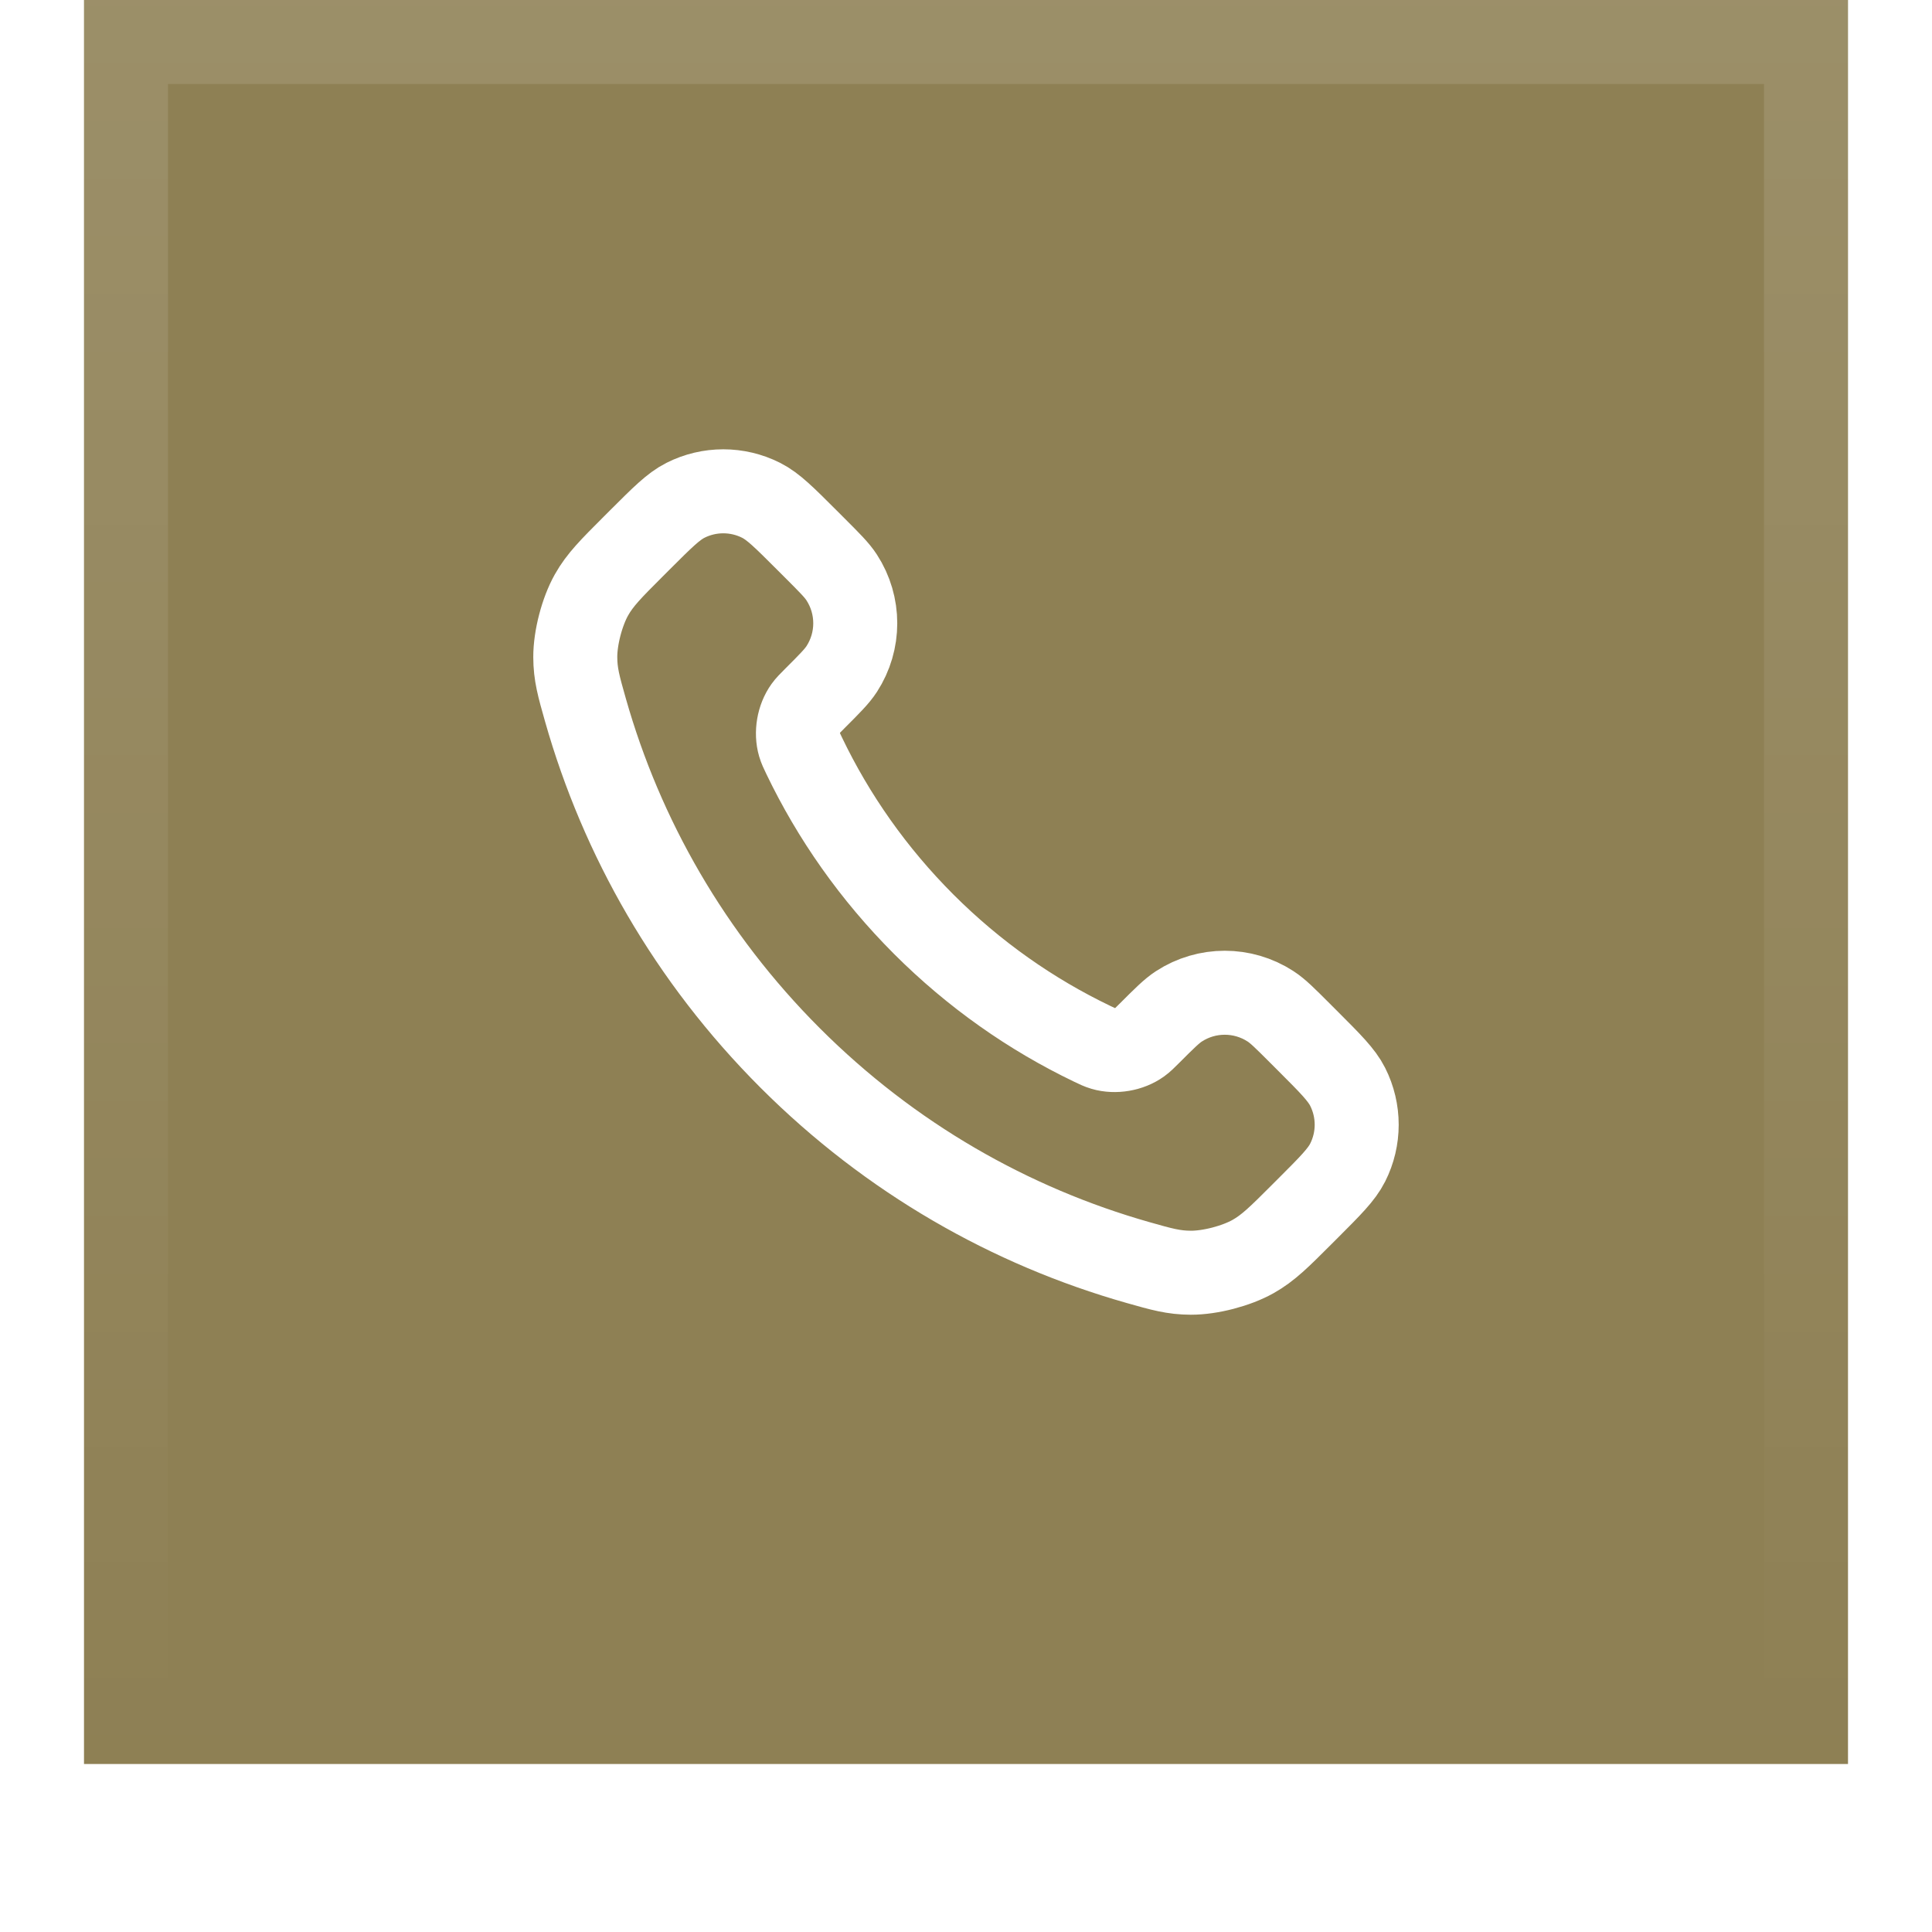 <svg width="46" height="46" viewBox="0 0 46 46" fill="none" xmlns="http://www.w3.org/2000/svg">
<g filter="url(#filter0_dii_907_4248)">
<rect x="2" y="1" width="42" height="42" fill="#8E8054"/>
<rect x="3" y="2" width="40" height="40" stroke="url(#paint0_linear_907_4248)" stroke-width="2"/>
<path d="M19.148 18.996C19.844 20.446 20.793 21.804 21.994 23.006C23.196 24.207 24.554 25.156 26.004 25.852C26.129 25.912 26.191 25.942 26.27 25.965C26.55 26.047 26.895 25.988 27.132 25.818C27.199 25.77 27.256 25.713 27.37 25.599C27.72 25.249 27.895 25.074 28.07 24.96C28.733 24.529 29.588 24.529 30.251 24.96C30.427 25.074 30.601 25.249 30.951 25.599L31.146 25.794C31.677 26.325 31.943 26.591 32.087 26.876C32.374 27.444 32.374 28.114 32.087 28.681C31.943 28.967 31.677 29.233 31.146 29.764L30.988 29.922C30.459 30.451 30.194 30.716 29.834 30.918C29.434 31.143 28.814 31.304 28.356 31.303C27.943 31.302 27.66 31.221 27.096 31.061C24.063 30.2 21.2 28.576 18.812 26.188C16.424 23.8 14.8 20.937 13.939 17.904C13.779 17.34 13.698 17.057 13.697 16.644C13.696 16.186 13.857 15.566 14.082 15.166C14.284 14.806 14.549 14.541 15.078 14.012L15.236 13.854C15.768 13.323 16.033 13.057 16.319 12.913C16.886 12.626 17.556 12.626 18.124 12.913C18.409 13.057 18.675 13.323 19.206 13.854L19.401 14.049C19.751 14.399 19.926 14.573 20.04 14.749C20.471 15.412 20.471 16.267 20.04 16.93C19.926 17.105 19.751 17.28 19.401 17.63C19.287 17.744 19.23 17.801 19.182 17.868C19.012 18.105 18.953 18.45 19.035 18.73C19.058 18.809 19.088 18.871 19.148 18.996Z" stroke="white" stroke-width="2" stroke-linecap="round" stroke-linejoin="round"/>
</g>
<defs>
<filter id="filter0_dii_907_4248" x="0" y="0" width="46" height="46" filterUnits="userSpaceOnUse" color-interpolation-filters="sRGB">
<feFlood flood-opacity="0" result="BackgroundImageFix"/>
<feColorMatrix in="SourceAlpha" type="matrix" values="0 0 0 0 0 0 0 0 0 0 0 0 0 0 0 0 0 0 127 0" result="hardAlpha"/>
<feOffset dy="1"/>
<feGaussianBlur stdDeviation="1"/>
<feComposite in2="hardAlpha" operator="out"/>
<feColorMatrix type="matrix" values="0 0 0 0 0.039 0 0 0 0 0.05 0 0 0 0 0.071 0 0 0 0.05 0"/>
<feBlend mode="normal" in2="BackgroundImageFix" result="effect1_dropShadow_907_4248"/>
<feBlend mode="normal" in="SourceGraphic" in2="effect1_dropShadow_907_4248" result="shape"/>
<feColorMatrix in="SourceAlpha" type="matrix" values="0 0 0 0 0 0 0 0 0 0 0 0 0 0 0 0 0 0 127 0" result="hardAlpha"/>
<feOffset dy="-2"/>
<feComposite in2="hardAlpha" operator="arithmetic" k2="-1" k3="1"/>
<feColorMatrix type="matrix" values="0 0 0 0 0.039 0 0 0 0 0.05 0 0 0 0 0.071 0 0 0 0.05 0"/>
<feBlend mode="normal" in2="shape" result="effect2_innerShadow_907_4248"/>
<feColorMatrix in="SourceAlpha" type="matrix" values="0 0 0 0 0 0 0 0 0 0 0 0 0 0 0 0 0 0 127 0" result="hardAlpha"/>
<feMorphology radius="1" operator="erode" in="SourceAlpha" result="effect3_innerShadow_907_4248"/>
<feOffset/>
<feComposite in2="hardAlpha" operator="arithmetic" k2="-1" k3="1"/>
<feColorMatrix type="matrix" values="0 0 0 0 0.039 0 0 0 0 0.05 0 0 0 0 0.071 0 0 0 0.18 0"/>
<feBlend mode="normal" in2="effect2_innerShadow_907_4248" result="effect3_innerShadow_907_4248"/>
</filter>
<linearGradient id="paint0_linear_907_4248" x1="23" y1="1" x2="23" y2="43" gradientUnits="userSpaceOnUse">
<stop stop-color="white" stop-opacity="0.12"/>
<stop offset="1" stop-color="white" stop-opacity="0"/>
</linearGradient>
</defs>
</svg>
